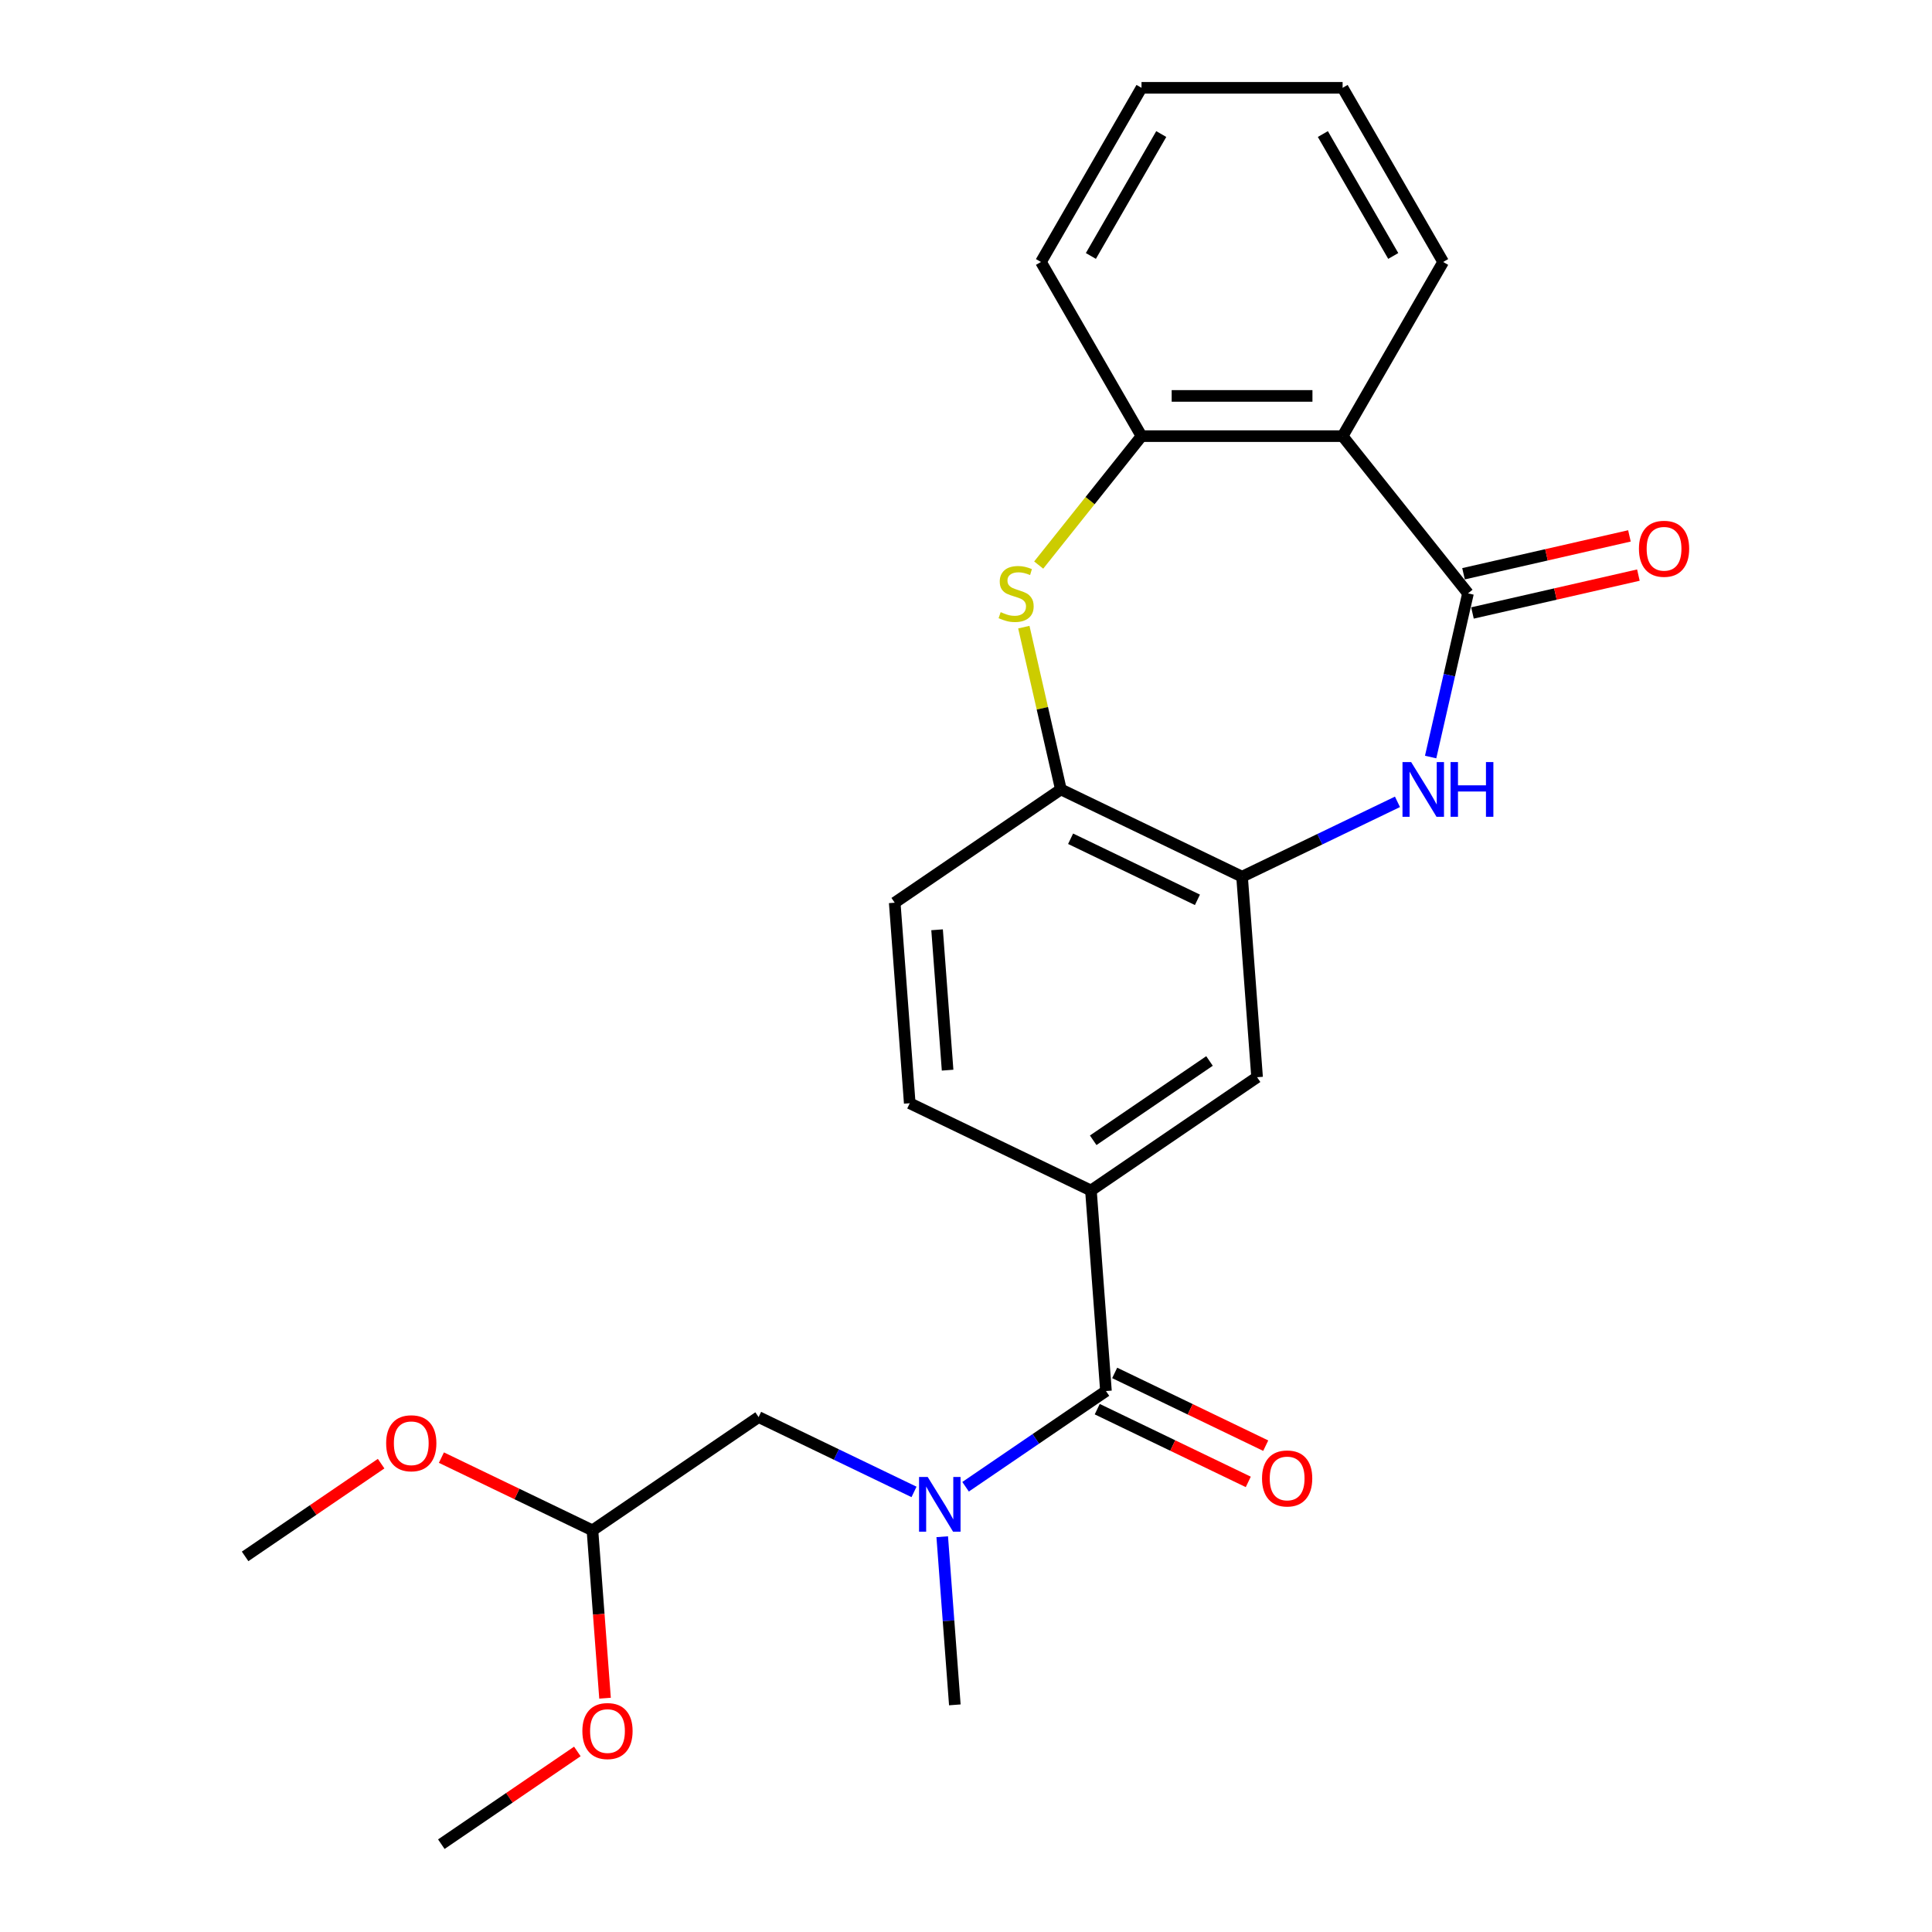 <?xml version='1.0' encoding='iso-8859-1'?>
<svg version='1.1' baseProfile='full'
              xmlns='http://www.w3.org/2000/svg'
                      xmlns:rdkit='http://www.rdkit.org/xml'
                      xmlns:xlink='http://www.w3.org/1999/xlink'
                  xml:space='preserve'
width='1000px' height='1000px' viewBox='0 0 1000 1000'>
<!-- END OF HEADER -->
<rect style='opacity:1.0;fill:#FFFFFF;stroke:none' width='1000' height='1000' x='0' y='0'> </rect>
<path class='bond-0' d='M 759.832,307.125 L 750.164,349.484' style='fill:none;fill-rule:evenodd;stroke:#000000;stroke-width:6px;stroke-linecap:butt;stroke-linejoin:miter;stroke-opacity:1' />
<path class='bond-0' d='M 750.164,349.484 L 740.496,391.843' style='fill:none;fill-rule:evenodd;stroke:#0000FF;stroke-width:6px;stroke-linecap:butt;stroke-linejoin:miter;stroke-opacity:1' />
<path class='bond-1' d='M 759.832,307.125 L 694.933,225.744' style='fill:none;fill-rule:evenodd;stroke:#000000;stroke-width:6px;stroke-linecap:butt;stroke-linejoin:miter;stroke-opacity:1' />
<path class='bond-10' d='M 762.149,317.273 L 805.088,307.472' style='fill:none;fill-rule:evenodd;stroke:#000000;stroke-width:6px;stroke-linecap:butt;stroke-linejoin:miter;stroke-opacity:1' />
<path class='bond-10' d='M 805.088,307.472 L 848.027,297.671' style='fill:none;fill-rule:evenodd;stroke:#FF0000;stroke-width:6px;stroke-linecap:butt;stroke-linejoin:miter;stroke-opacity:1' />
<path class='bond-10' d='M 757.516,296.976 L 800.455,287.176' style='fill:none;fill-rule:evenodd;stroke:#000000;stroke-width:6px;stroke-linecap:butt;stroke-linejoin:miter;stroke-opacity:1' />
<path class='bond-10' d='M 800.455,287.176 L 843.394,277.375' style='fill:none;fill-rule:evenodd;stroke:#FF0000;stroke-width:6px;stroke-linecap:butt;stroke-linejoin:miter;stroke-opacity:1' />
<path class='bond-4' d='M 723.328,415.03 L 683.108,434.399' style='fill:none;fill-rule:evenodd;stroke:#0000FF;stroke-width:6px;stroke-linecap:butt;stroke-linejoin:miter;stroke-opacity:1' />
<path class='bond-4' d='M 683.108,434.399 L 642.888,453.768' style='fill:none;fill-rule:evenodd;stroke:#000000;stroke-width:6px;stroke-linecap:butt;stroke-linejoin:miter;stroke-opacity:1' />
<path class='bond-5' d='M 694.933,225.744 L 590.843,225.744' style='fill:none;fill-rule:evenodd;stroke:#000000;stroke-width:6px;stroke-linecap:butt;stroke-linejoin:miter;stroke-opacity:1' />
<path class='bond-5' d='M 679.32,204.926 L 606.457,204.926' style='fill:none;fill-rule:evenodd;stroke:#000000;stroke-width:6px;stroke-linecap:butt;stroke-linejoin:miter;stroke-opacity:1' />
<path class='bond-16' d='M 694.933,225.744 L 746.978,135.599' style='fill:none;fill-rule:evenodd;stroke:#000000;stroke-width:6px;stroke-linecap:butt;stroke-linejoin:miter;stroke-opacity:1' />
<path class='bond-2' d='M 537.627,292.475 L 564.235,259.11' style='fill:none;fill-rule:evenodd;stroke:#CCCC00;stroke-width:6px;stroke-linecap:butt;stroke-linejoin:miter;stroke-opacity:1' />
<path class='bond-2' d='M 564.235,259.11 L 590.843,225.744' style='fill:none;fill-rule:evenodd;stroke:#000000;stroke-width:6px;stroke-linecap:butt;stroke-linejoin:miter;stroke-opacity:1' />
<path class='bond-25' d='M 529.934,324.607 L 539.52,366.606' style='fill:none;fill-rule:evenodd;stroke:#CCCC00;stroke-width:6px;stroke-linecap:butt;stroke-linejoin:miter;stroke-opacity:1' />
<path class='bond-25' d='M 539.52,366.606 L 549.106,408.605' style='fill:none;fill-rule:evenodd;stroke:#000000;stroke-width:6px;stroke-linecap:butt;stroke-linejoin:miter;stroke-opacity:1' />
<path class='bond-3' d='M 572.442,720.002 L 564.664,616.203' style='fill:none;fill-rule:evenodd;stroke:#000000;stroke-width:6px;stroke-linecap:butt;stroke-linejoin:miter;stroke-opacity:1' />
<path class='bond-6' d='M 572.442,720.002 L 536.112,744.771' style='fill:none;fill-rule:evenodd;stroke:#000000;stroke-width:6px;stroke-linecap:butt;stroke-linejoin:miter;stroke-opacity:1' />
<path class='bond-6' d='M 536.112,744.771 L 499.782,769.541' style='fill:none;fill-rule:evenodd;stroke:#0000FF;stroke-width:6px;stroke-linecap:butt;stroke-linejoin:miter;stroke-opacity:1' />
<path class='bond-12' d='M 567.926,729.38 L 607.016,748.204' style='fill:none;fill-rule:evenodd;stroke:#000000;stroke-width:6px;stroke-linecap:butt;stroke-linejoin:miter;stroke-opacity:1' />
<path class='bond-12' d='M 607.016,748.204 L 646.106,767.029' style='fill:none;fill-rule:evenodd;stroke:#FF0000;stroke-width:6px;stroke-linecap:butt;stroke-linejoin:miter;stroke-opacity:1' />
<path class='bond-12' d='M 576.959,710.623 L 616.049,729.448' style='fill:none;fill-rule:evenodd;stroke:#000000;stroke-width:6px;stroke-linecap:butt;stroke-linejoin:miter;stroke-opacity:1' />
<path class='bond-12' d='M 616.049,729.448 L 655.138,748.273' style='fill:none;fill-rule:evenodd;stroke:#FF0000;stroke-width:6px;stroke-linecap:butt;stroke-linejoin:miter;stroke-opacity:1' />
<path class='bond-8' d='M 642.888,453.768 L 549.106,408.605' style='fill:none;fill-rule:evenodd;stroke:#000000;stroke-width:6px;stroke-linecap:butt;stroke-linejoin:miter;stroke-opacity:1' />
<path class='bond-8' d='M 619.788,465.75 L 554.141,434.136' style='fill:none;fill-rule:evenodd;stroke:#000000;stroke-width:6px;stroke-linecap:butt;stroke-linejoin:miter;stroke-opacity:1' />
<path class='bond-9' d='M 642.888,453.768 L 650.667,557.567' style='fill:none;fill-rule:evenodd;stroke:#000000;stroke-width:6px;stroke-linecap:butt;stroke-linejoin:miter;stroke-opacity:1' />
<path class='bond-20' d='M 590.843,225.744 L 538.798,135.599' style='fill:none;fill-rule:evenodd;stroke:#000000;stroke-width:6px;stroke-linecap:butt;stroke-linejoin:miter;stroke-opacity:1' />
<path class='bond-11' d='M 473.097,772.212 L 432.877,752.843' style='fill:none;fill-rule:evenodd;stroke:#0000FF;stroke-width:6px;stroke-linecap:butt;stroke-linejoin:miter;stroke-opacity:1' />
<path class='bond-11' d='M 432.877,752.843 L 392.657,733.475' style='fill:none;fill-rule:evenodd;stroke:#000000;stroke-width:6px;stroke-linecap:butt;stroke-linejoin:miter;stroke-opacity:1' />
<path class='bond-19' d='M 487.695,795.4 L 490.957,838.918' style='fill:none;fill-rule:evenodd;stroke:#0000FF;stroke-width:6px;stroke-linecap:butt;stroke-linejoin:miter;stroke-opacity:1' />
<path class='bond-19' d='M 490.957,838.918 L 494.218,882.436' style='fill:none;fill-rule:evenodd;stroke:#000000;stroke-width:6px;stroke-linecap:butt;stroke-linejoin:miter;stroke-opacity:1' />
<path class='bond-7' d='M 564.664,616.203 L 650.667,557.567' style='fill:none;fill-rule:evenodd;stroke:#000000;stroke-width:6px;stroke-linecap:butt;stroke-linejoin:miter;stroke-opacity:1' />
<path class='bond-7' d='M 565.837,590.207 L 626.039,549.161' style='fill:none;fill-rule:evenodd;stroke:#000000;stroke-width:6px;stroke-linecap:butt;stroke-linejoin:miter;stroke-opacity:1' />
<path class='bond-13' d='M 564.664,616.203 L 470.882,571.04' style='fill:none;fill-rule:evenodd;stroke:#000000;stroke-width:6px;stroke-linecap:butt;stroke-linejoin:miter;stroke-opacity:1' />
<path class='bond-14' d='M 549.106,408.605 L 463.103,467.241' style='fill:none;fill-rule:evenodd;stroke:#000000;stroke-width:6px;stroke-linecap:butt;stroke-linejoin:miter;stroke-opacity:1' />
<path class='bond-15' d='M 392.657,733.475 L 306.654,792.111' style='fill:none;fill-rule:evenodd;stroke:#000000;stroke-width:6px;stroke-linecap:butt;stroke-linejoin:miter;stroke-opacity:1' />
<path class='bond-27' d='M 470.882,571.04 L 463.103,467.241' style='fill:none;fill-rule:evenodd;stroke:#000000;stroke-width:6px;stroke-linecap:butt;stroke-linejoin:miter;stroke-opacity:1' />
<path class='bond-27' d='M 490.475,553.914 L 485.03,481.255' style='fill:none;fill-rule:evenodd;stroke:#000000;stroke-width:6px;stroke-linecap:butt;stroke-linejoin:miter;stroke-opacity:1' />
<path class='bond-17' d='M 306.654,792.111 L 267.564,773.286' style='fill:none;fill-rule:evenodd;stroke:#000000;stroke-width:6px;stroke-linecap:butt;stroke-linejoin:miter;stroke-opacity:1' />
<path class='bond-17' d='M 267.564,773.286 L 228.475,754.461' style='fill:none;fill-rule:evenodd;stroke:#FF0000;stroke-width:6px;stroke-linecap:butt;stroke-linejoin:miter;stroke-opacity:1' />
<path class='bond-18' d='M 306.654,792.111 L 309.909,835.549' style='fill:none;fill-rule:evenodd;stroke:#000000;stroke-width:6px;stroke-linecap:butt;stroke-linejoin:miter;stroke-opacity:1' />
<path class='bond-18' d='M 309.909,835.549 L 313.165,878.987' style='fill:none;fill-rule:evenodd;stroke:#FF0000;stroke-width:6px;stroke-linecap:butt;stroke-linejoin:miter;stroke-opacity:1' />
<path class='bond-23' d='M 746.978,135.599 L 694.933,45.455' style='fill:none;fill-rule:evenodd;stroke:#000000;stroke-width:6px;stroke-linecap:butt;stroke-linejoin:miter;stroke-opacity:1' />
<path class='bond-23' d='M 721.143,132.486 L 684.711,69.385' style='fill:none;fill-rule:evenodd;stroke:#000000;stroke-width:6px;stroke-linecap:butt;stroke-linejoin:miter;stroke-opacity:1' />
<path class='bond-21' d='M 197.27,757.585 L 162.07,781.584' style='fill:none;fill-rule:evenodd;stroke:#FF0000;stroke-width:6px;stroke-linecap:butt;stroke-linejoin:miter;stroke-opacity:1' />
<path class='bond-21' d='M 162.07,781.584 L 126.869,805.584' style='fill:none;fill-rule:evenodd;stroke:#000000;stroke-width:6px;stroke-linecap:butt;stroke-linejoin:miter;stroke-opacity:1' />
<path class='bond-22' d='M 298.831,906.547 L 263.63,930.546' style='fill:none;fill-rule:evenodd;stroke:#FF0000;stroke-width:6px;stroke-linecap:butt;stroke-linejoin:miter;stroke-opacity:1' />
<path class='bond-22' d='M 263.63,930.546 L 228.43,954.545' style='fill:none;fill-rule:evenodd;stroke:#000000;stroke-width:6px;stroke-linecap:butt;stroke-linejoin:miter;stroke-opacity:1' />
<path class='bond-26' d='M 538.798,135.599 L 590.843,45.455' style='fill:none;fill-rule:evenodd;stroke:#000000;stroke-width:6px;stroke-linecap:butt;stroke-linejoin:miter;stroke-opacity:1' />
<path class='bond-26' d='M 564.634,132.486 L 601.065,69.385' style='fill:none;fill-rule:evenodd;stroke:#000000;stroke-width:6px;stroke-linecap:butt;stroke-linejoin:miter;stroke-opacity:1' />
<path class='bond-24' d='M 694.933,45.455 L 590.843,45.455' style='fill:none;fill-rule:evenodd;stroke:#000000;stroke-width:6px;stroke-linecap:butt;stroke-linejoin:miter;stroke-opacity:1' />
<path  class='atom-1' d='M 730.41 394.445
L 739.69 409.445
Q 740.61 410.925, 742.09 413.605
Q 743.57 416.285, 743.65 416.445
L 743.65 394.445
L 747.41 394.445
L 747.41 422.765
L 743.53 422.765
L 733.57 406.365
Q 732.41 404.445, 731.17 402.245
Q 729.97 400.045, 729.61 399.365
L 729.61 422.765
L 725.93 422.765
L 725.93 394.445
L 730.41 394.445
' fill='#0000FF'/>
<path  class='atom-1' d='M 750.81 394.445
L 754.65 394.445
L 754.65 406.485
L 769.13 406.485
L 769.13 394.445
L 772.97 394.445
L 772.97 422.765
L 769.13 422.765
L 769.13 409.685
L 754.65 409.685
L 754.65 422.765
L 750.81 422.765
L 750.81 394.445
' fill='#0000FF'/>
<path  class='atom-3' d='M 517.944 316.845
Q 518.264 316.965, 519.584 317.525
Q 520.904 318.085, 522.344 318.445
Q 523.824 318.765, 525.264 318.765
Q 527.944 318.765, 529.504 317.485
Q 531.064 316.165, 531.064 313.885
Q 531.064 312.325, 530.264 311.365
Q 529.504 310.405, 528.304 309.885
Q 527.104 309.365, 525.104 308.765
Q 522.584 308.005, 521.064 307.285
Q 519.584 306.565, 518.504 305.045
Q 517.464 303.525, 517.464 300.965
Q 517.464 297.405, 519.864 295.205
Q 522.304 293.005, 527.104 293.005
Q 530.384 293.005, 534.104 294.565
L 533.184 297.645
Q 529.784 296.245, 527.224 296.245
Q 524.464 296.245, 522.944 297.405
Q 521.424 298.525, 521.464 300.485
Q 521.464 302.005, 522.224 302.925
Q 523.024 303.845, 524.144 304.365
Q 525.304 304.885, 527.224 305.485
Q 529.784 306.285, 531.304 307.085
Q 532.824 307.885, 533.904 309.525
Q 535.024 311.125, 535.024 313.885
Q 535.024 317.805, 532.384 319.925
Q 529.784 322.005, 525.424 322.005
Q 522.904 322.005, 520.984 321.445
Q 519.104 320.925, 516.864 320.005
L 517.944 316.845
' fill='#CCCC00'/>
<path  class='atom-7' d='M 480.179 764.478
L 489.459 779.478
Q 490.379 780.958, 491.859 783.638
Q 493.339 786.318, 493.419 786.478
L 493.419 764.478
L 497.179 764.478
L 497.179 792.798
L 493.299 792.798
L 483.339 776.398
Q 482.179 774.478, 480.939 772.278
Q 479.739 770.078, 479.379 769.398
L 479.379 792.798
L 475.699 792.798
L 475.699 764.478
L 480.179 764.478
' fill='#0000FF'/>
<path  class='atom-11' d='M 848.313 284.042
Q 848.313 277.242, 851.673 273.442
Q 855.033 269.642, 861.313 269.642
Q 867.593 269.642, 870.953 273.442
Q 874.313 277.242, 874.313 284.042
Q 874.313 290.922, 870.913 294.842
Q 867.513 298.722, 861.313 298.722
Q 855.073 298.722, 851.673 294.842
Q 848.313 290.962, 848.313 284.042
M 861.313 295.522
Q 865.633 295.522, 867.953 292.642
Q 870.313 289.722, 870.313 284.042
Q 870.313 278.482, 867.953 275.682
Q 865.633 272.842, 861.313 272.842
Q 856.993 272.842, 854.633 275.642
Q 852.313 278.442, 852.313 284.042
Q 852.313 289.762, 854.633 292.642
Q 856.993 295.522, 861.313 295.522
' fill='#FF0000'/>
<path  class='atom-13' d='M 653.224 765.244
Q 653.224 758.444, 656.584 754.644
Q 659.944 750.844, 666.224 750.844
Q 672.504 750.844, 675.864 754.644
Q 679.224 758.444, 679.224 765.244
Q 679.224 772.124, 675.824 776.044
Q 672.424 779.924, 666.224 779.924
Q 659.984 779.924, 656.584 776.044
Q 653.224 772.164, 653.224 765.244
M 666.224 776.724
Q 670.544 776.724, 672.864 773.844
Q 675.224 770.924, 675.224 765.244
Q 675.224 759.684, 672.864 756.884
Q 670.544 754.044, 666.224 754.044
Q 661.904 754.044, 659.544 756.844
Q 657.224 759.644, 657.224 765.244
Q 657.224 770.964, 659.544 773.844
Q 661.904 776.724, 666.224 776.724
' fill='#FF0000'/>
<path  class='atom-18' d='M 199.872 747.028
Q 199.872 740.228, 203.232 736.428
Q 206.592 732.628, 212.872 732.628
Q 219.152 732.628, 222.512 736.428
Q 225.872 740.228, 225.872 747.028
Q 225.872 753.908, 222.472 757.828
Q 219.072 761.708, 212.872 761.708
Q 206.632 761.708, 203.232 757.828
Q 199.872 753.948, 199.872 747.028
M 212.872 758.508
Q 217.192 758.508, 219.512 755.628
Q 221.872 752.708, 221.872 747.028
Q 221.872 741.468, 219.512 738.668
Q 217.192 735.828, 212.872 735.828
Q 208.552 735.828, 206.192 738.628
Q 203.872 741.428, 203.872 747.028
Q 203.872 752.748, 206.192 755.628
Q 208.552 758.508, 212.872 758.508
' fill='#FF0000'/>
<path  class='atom-19' d='M 301.433 895.989
Q 301.433 889.189, 304.793 885.389
Q 308.153 881.589, 314.433 881.589
Q 320.713 881.589, 324.073 885.389
Q 327.433 889.189, 327.433 895.989
Q 327.433 902.869, 324.033 906.789
Q 320.633 910.669, 314.433 910.669
Q 308.193 910.669, 304.793 906.789
Q 301.433 902.909, 301.433 895.989
M 314.433 907.469
Q 318.753 907.469, 321.073 904.589
Q 323.433 901.669, 323.433 895.989
Q 323.433 890.429, 321.073 887.629
Q 318.753 884.789, 314.433 884.789
Q 310.113 884.789, 307.753 887.589
Q 305.433 890.389, 305.433 895.989
Q 305.433 901.709, 307.753 904.589
Q 310.113 907.469, 314.433 907.469
' fill='#FF0000'/>
</svg>
